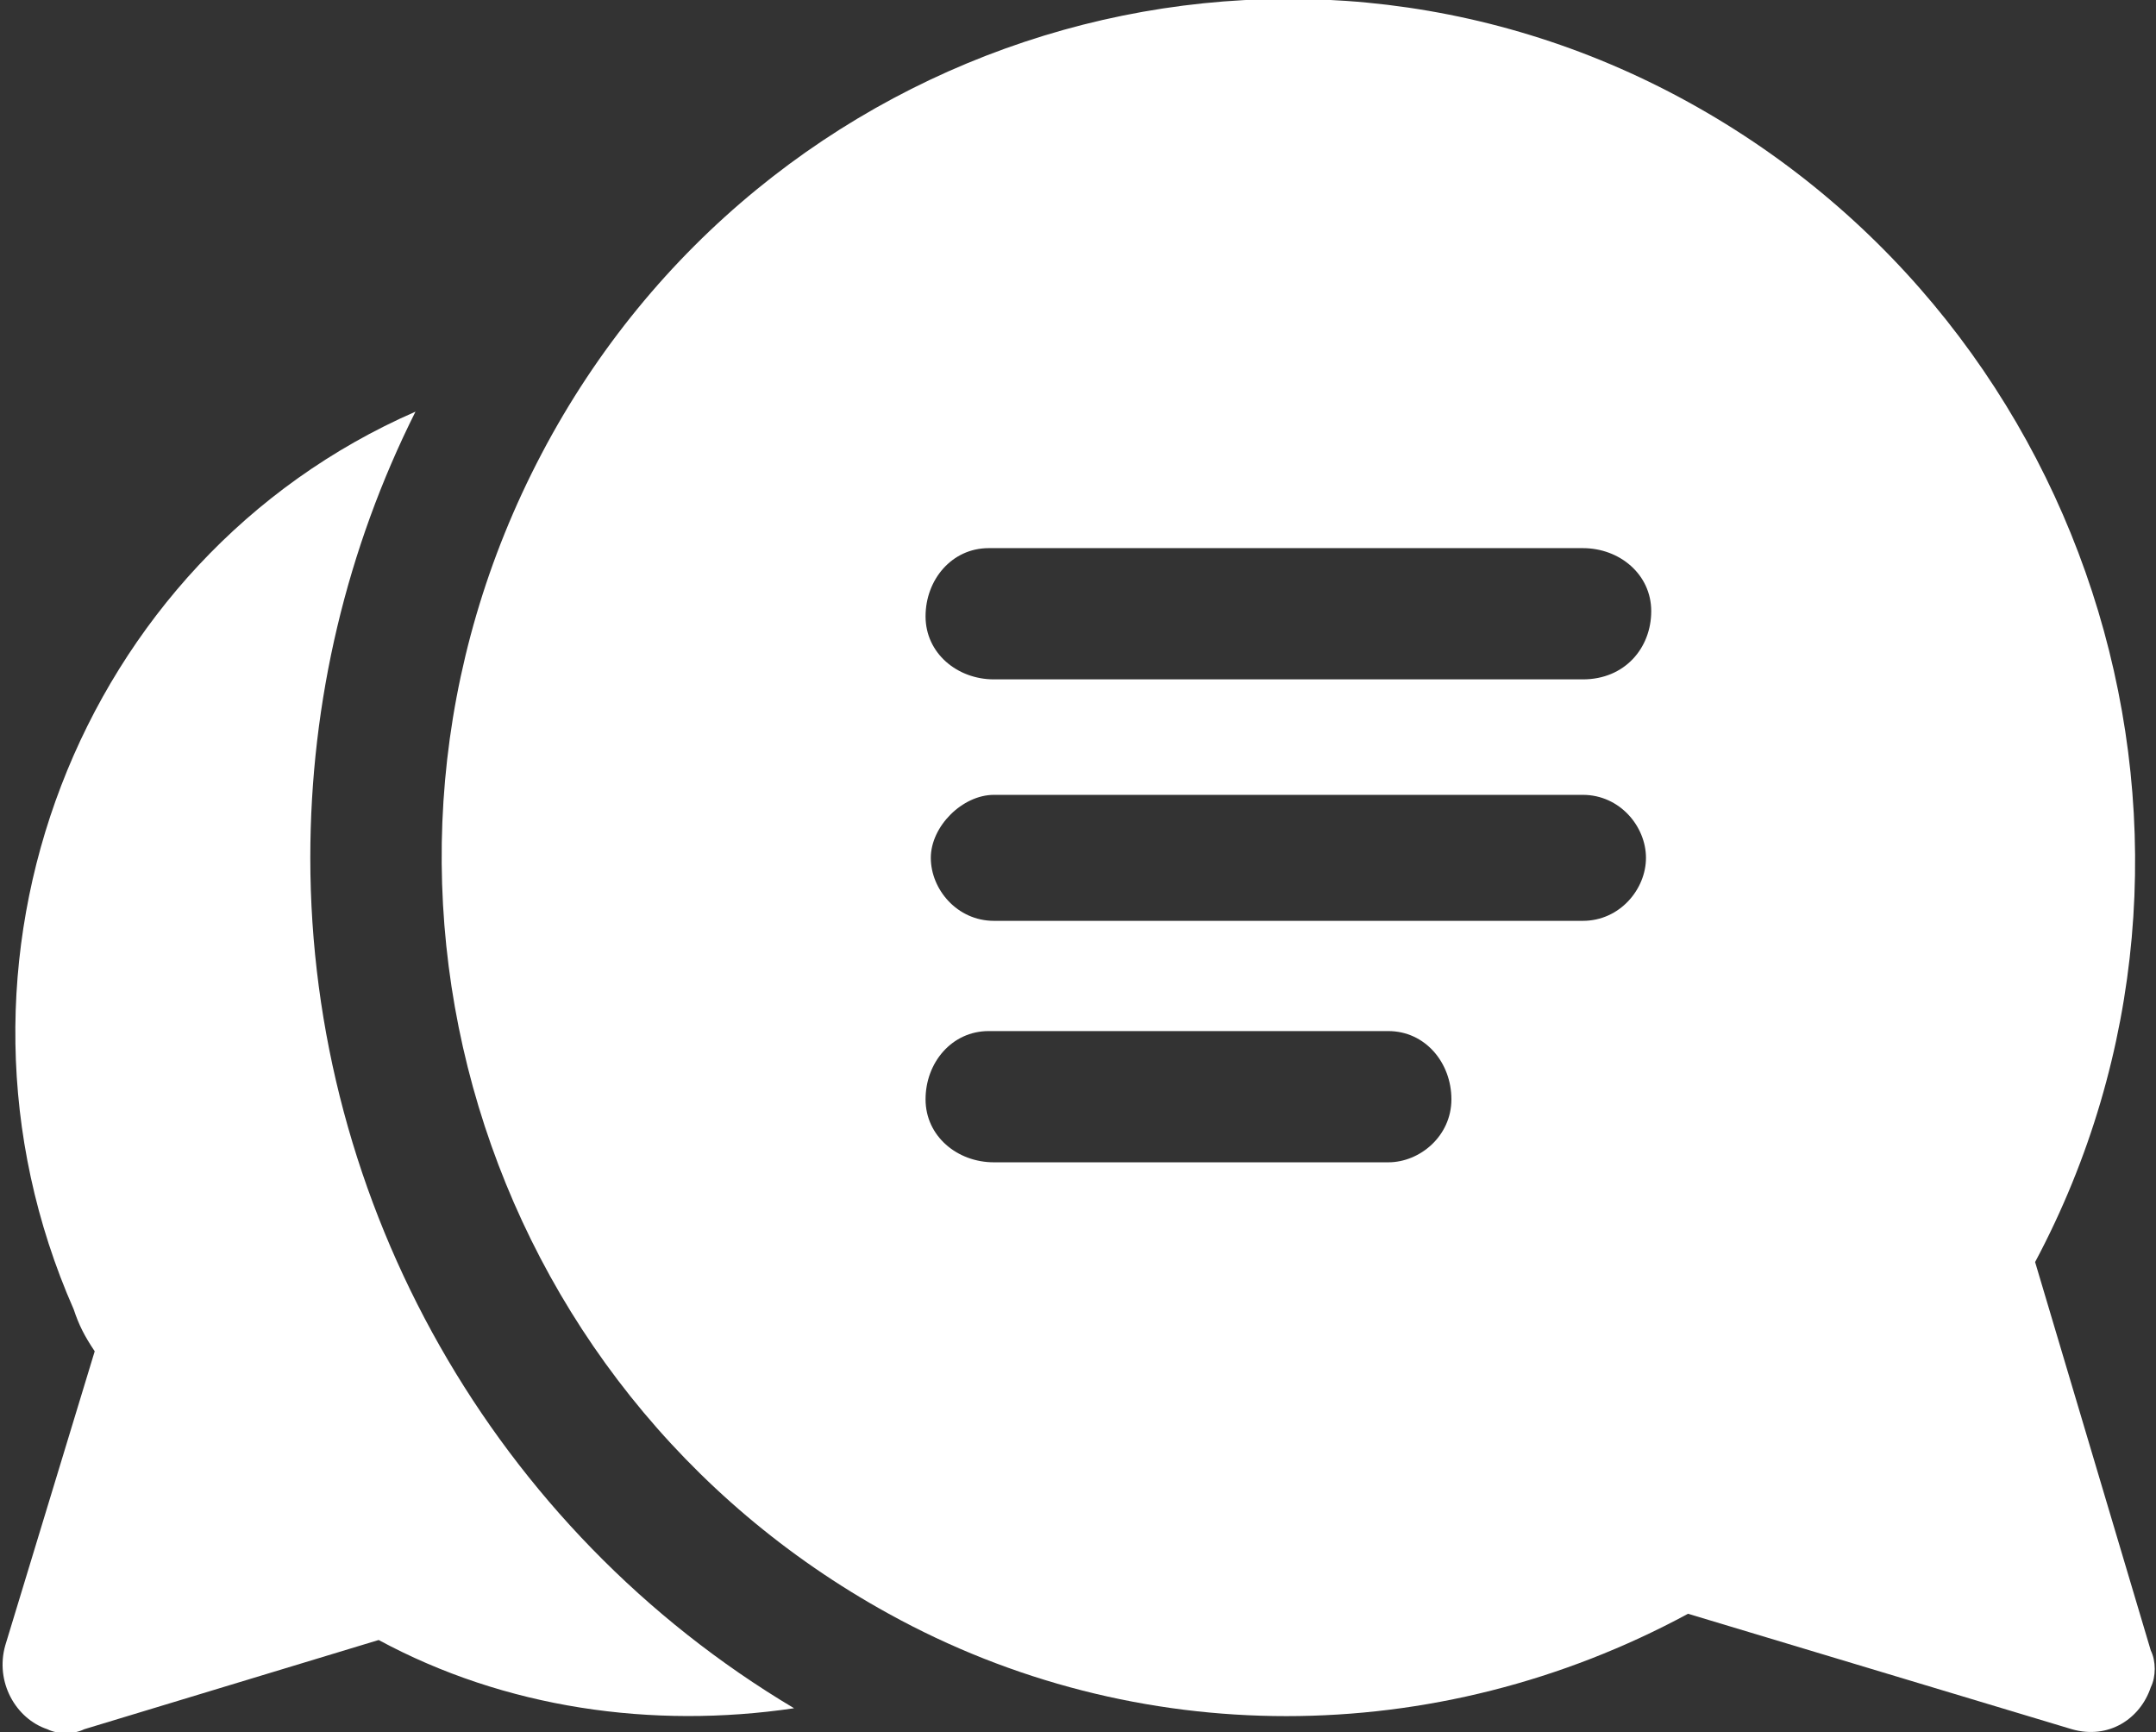 <?xml version="1.0" encoding="utf-8"?>
<!-- Generator: Adobe Illustrator 26.0.2, SVG Export Plug-In . SVG Version: 6.00 Build 0)  -->
<svg version="1.1" id="Warstwa_1" xmlns="http://www.w3.org/2000/svg" xmlns:xlink="http://www.w3.org/1999/xlink" x="0px" y="0px" viewBox="0 0 41 33" style="enable-background:new 0 0 41 33;" xml:space="preserve" width="300px" height="241px" preserveAspectRatio="none">
<rect x="0" y="0" width="41" height="33" fill="#333333" stroke="none"/>
<style type="text/css">
	.st0{fill:#FFFFFF;}
</style>
<g id="conversation_2_" transform="translate(0.001 4.242)">
	<path id="Path_1103" class="st0" d="M5.9,12.1c0-3,0.7-5.9,2-8.5C1.5,6.4-1.5,14.1,1.4,20.7c0.1,0.3,0.2,0.5,0.4,0.8l-1.7,5.6
		c-0.2,0.7,0.2,1.4,0.8,1.6c0.2,0.1,0.5,0.1,0.7,0l5.6-1.7c2.4,1.3,5.2,1.7,7.9,1.3C9.4,24.9,5.9,18.7,5.9,12.1z"/>
	<path id="Path_1104" class="st0" d="M38.7,19.8c4.2-7.9,1.2-17.8-6.6-22.1S14.5-3.6,10.3,4.4s-1.2,17.8,6.6,22.1
		c4.7,2.6,10.4,2.6,15.2,0l7.3,2.2c0.7,0.2,1.3-0.2,1.5-0.8c0.1-0.2,0.1-0.5,0-0.7L38.7,19.8z M26.4,17.9h-7.5
		c-0.7,0-1.3-0.5-1.3-1.2s0.5-1.3,1.2-1.3c0,0,0,0,0.1,0h7.5c0.7,0,1.2,0.6,1.2,1.3C27.6,17.4,27,17.9,26.4,17.9z M30.1,13.3H18.9
		c-0.7,0-1.2-0.6-1.2-1.2s0.6-1.2,1.2-1.2h11.2c0.7,0,1.2,0.6,1.2,1.2S30.8,13.3,30.1,13.3L30.1,13.3z M30.1,8.7H18.9
		c-0.7,0-1.3-0.5-1.3-1.2s0.5-1.3,1.2-1.3c0,0,0,0,0.1,0h11.2c0.7,0,1.3,0.5,1.3,1.2S30.9,8.7,30.1,8.7C30.2,8.7,30.2,8.7,30.1,8.7
		L30.1,8.7z"/>
</g>
</svg>
